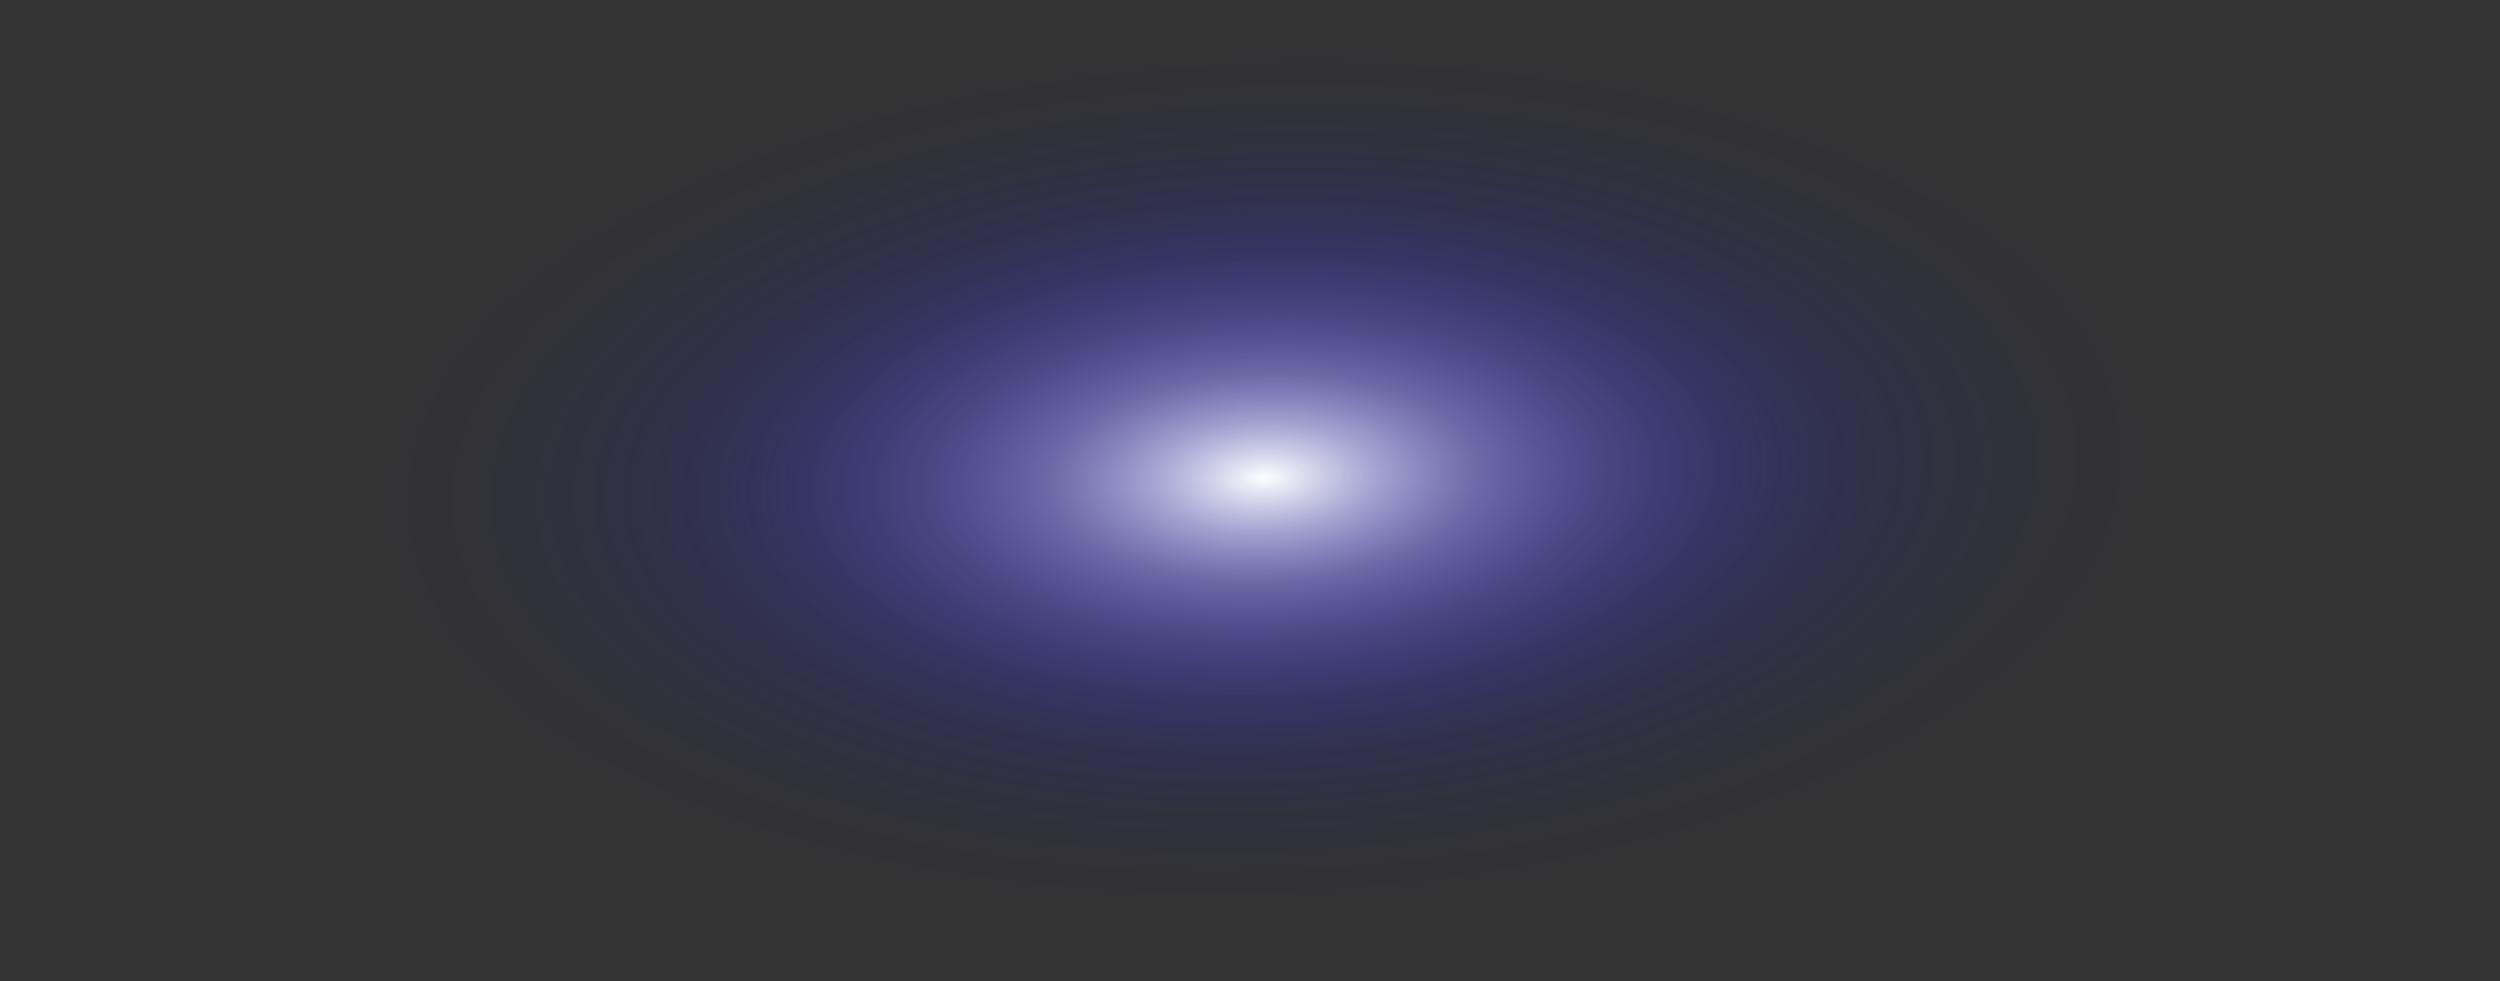 <?xml version="1.0" encoding="utf-8"?>
<svg xmlns="http://www.w3.org/2000/svg" fill="none" height="100%" overflow="visible" preserveAspectRatio="none" style="display: block;" viewBox="0 0 2853.33 1119.74" width="100%">
<rect x="0" y="0" width="2853.33" height="1119.74" fill="#333333" stroke="none"/>
<path d="M1432.99 1118.14C2220.96 1095 2856.84 826.155 2853.32 517.945C2849.8 209.736 2208.23 -21.671 1420.23 1.614C632.235 24.899 -3.509 293.598 0.015 601.807C3.538 910.017 645.084 1141.35 1432.99 1118.14Z" fill="url(#paint0_radial_0_489)" id="Vector" style="mix-blend-mode:screen"/>
<defs>
<radialGradient cx="0" cy="0" gradientTransform="translate(1442.68 545.374) rotate(-1.839) scale(1039.08 500.167)" gradientUnits="userSpaceOnUse" id="paint0_radial_0_489" r="1">
<stop stop-color="white"/>
<stop offset="0.12" stop-color="#C6C6FF" stop-opacity="0.78"/>
<stop offset="0.24" stop-color="#9292FF" stop-opacity="0.57"/>
<stop offset="0.37" stop-color="#6666FF" stop-opacity="0.4"/>
<stop offset="0.5" stop-color="#4141FF" stop-opacity="0.25"/>
<stop offset="0.62" stop-color="#2424FF" stop-opacity="0.14"/>
<stop offset="0.75" stop-color="#1010FF" stop-opacity="0.06"/>
<stop offset="0.88" stop-color="#0404FF" stop-opacity="0.02"/>
<stop offset="1" stop-color="#0000FF" stop-opacity="0"/>
</radialGradient>
</defs>
</svg>